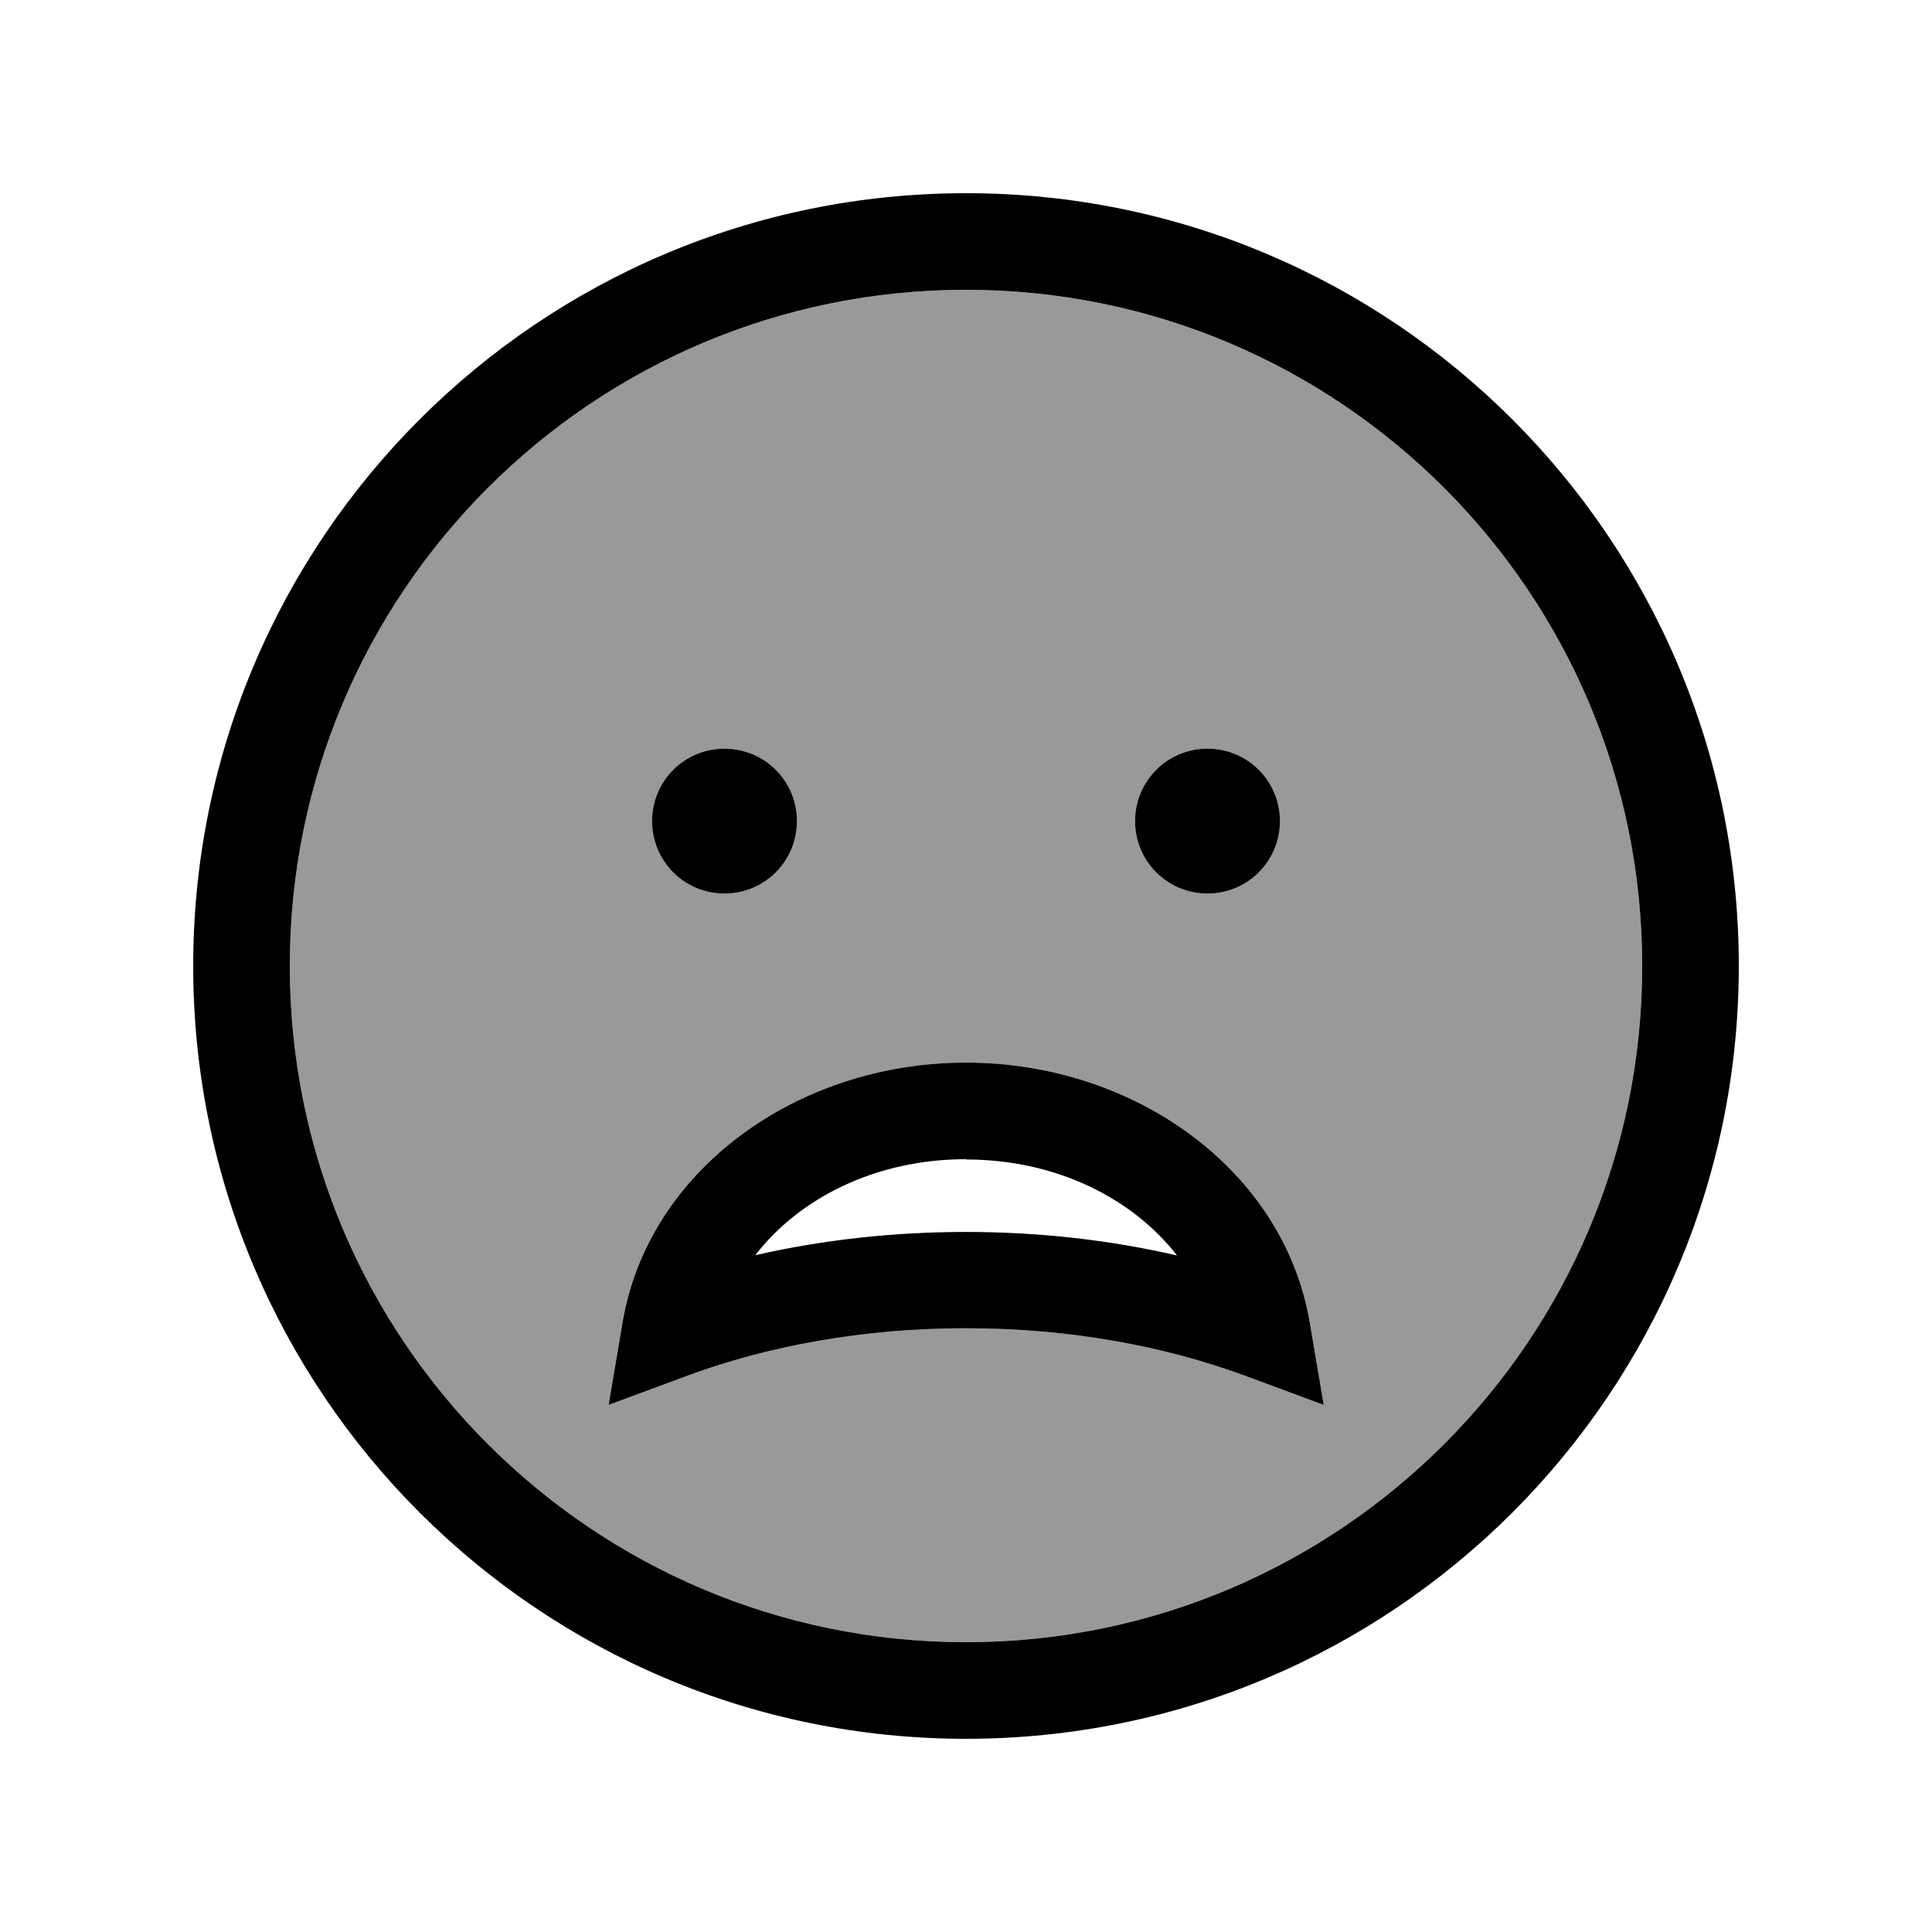 <svg xmlns="http://www.w3.org/2000/svg" viewBox="0 0 640 640"><!--! Font Awesome Pro 7.1.0 by @fontawesome - https://fontawesome.com License - https://fontawesome.com/license (Commercial License) Copyright 2025 Fonticons, Inc. --><path opacity=".4" fill="currentColor" d="M96 320C96 443.7 196.3 544 320 544C443.7 544 544 443.7 544 320C544 196.3 443.7 96 320 96C196.3 96 96 196.3 96 320zM201.6 465.3L206.2 438.1C214.6 387.7 264 352 320 352C376 352 425.4 387.7 433.9 438.2L438.5 465.4L412.6 455.8C385.6 445.8 353.9 440 320 440C286.1 440 254.5 445.8 227.5 455.8L201.6 465.4zM264 272C264 285.3 253.3 296 240 296C226.7 296 216 285.3 216 272C216 258.7 226.7 248 240 248C253.3 248 264 258.7 264 272zM424 272C424 285.3 413.3 296 400 296C386.7 296 376 285.3 376 272C376 258.7 386.7 248 400 248C413.3 248 424 258.7 424 272z"/><path fill="currentColor" d="M544 320C544 196.3 443.7 96 320 96C196.3 96 96 196.3 96 320C96 443.7 196.3 544 320 544C443.7 544 544 443.7 544 320zM64 320C64 178.6 178.6 64 320 64C461.4 64 576 178.6 576 320C576 461.4 461.4 576 320 576C178.6 576 64 461.4 64 320zM240 248C253.3 248 264 258.7 264 272C264 285.3 253.3 296 240 296C226.7 296 216 285.3 216 272C216 258.7 226.7 248 240 248zM376 272C376 258.7 386.7 248 400 248C413.3 248 424 258.7 424 272C424 285.3 413.3 296 400 296C386.7 296 376 285.3 376 272zM412.6 455.8C385.6 445.8 353.9 440 320 440C286.1 440 254.5 445.8 227.5 455.8L201.6 465.4L206.2 438.2C214.6 387.7 264 352 320 352C376 352 425.4 387.7 433.9 438.2L438.5 465.4L412.6 455.8zM320 384C289.8 384 264.6 397.1 250.2 415.8C272.1 410.8 295.6 408.1 320 408.1C344.4 408.1 367.9 410.8 389.9 415.9C375.5 397.3 350.3 384.1 320.1 384.1z"/></svg>